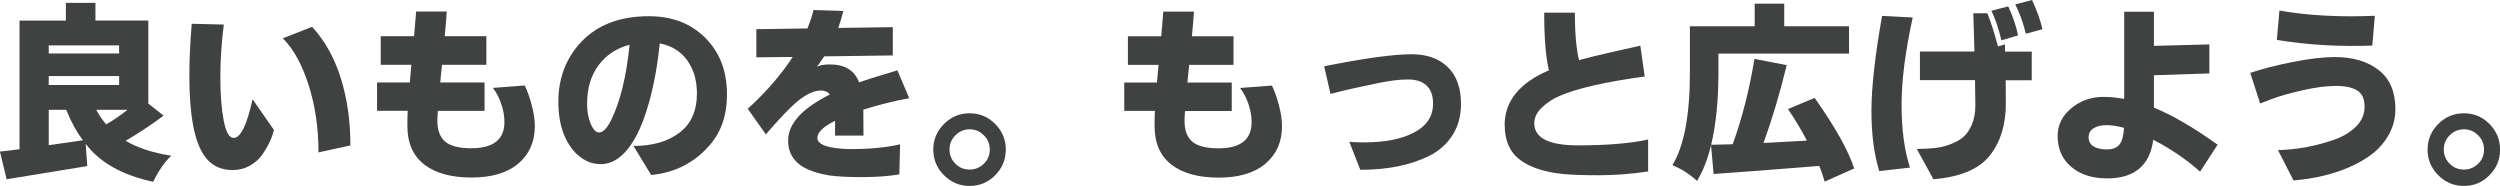 <?xml version="1.0" encoding="UTF-8"?>
<svg id="_レイヤー_2" data-name="レイヤー 2" xmlns="http://www.w3.org/2000/svg" width="294.44" height="21.89" viewBox="0 0 294.44 21.89">
  <g id="_レイヤー_1-2" data-name="レイヤー 1">
    <g>
      <path d="m0,17.85c.52-.04,1.28-.14,2.3-.28V2.43h5.46V.34h3.48v2.08h6.23v9.78l1.8,1.42c-1.32.99-2.81,1.98-4.47,2.96,1.35.82,3.14,1.4,5.37,1.76-.76.7-1.47,1.73-2.13,3.07-3.62-.77-6.27-2.26-7.95-4.47l.19,2.62c-.73.13-3.9.64-9.5,1.55l-.79-3.27ZM14.03,5.35H5.74v.95h8.29v-.95Zm-8.29,3.61v1.05h8.29v-1.05H5.74Zm0,3.97v4.17l4.02-.58c-.74-.99-1.4-2.18-1.96-3.59h-2.06Zm5.59,0c.36.66.75,1.23,1.18,1.72.84-.49,1.68-1.06,2.51-1.72h-3.7Z" fill="#404141" stroke-width="0"/>
      <path d="m26.36,2.88c-.27,2.16-.41,4.24-.41,6.22s.13,3.67.39,5.06c.26,1.39.65,2.08,1.18,2.08.82,0,1.56-1.52,2.23-4.55l2.51,3.61c-.21.92-.66,1.87-1.33,2.86-.37.54-.87.99-1.48,1.34-.62.35-1.3.53-2.04.53-1.46,0-2.59-.57-3.37-1.72-1.16-1.68-1.74-4.8-1.74-9.37,0-1.82.09-3.87.28-6.14l3.78.09Zm6.96,1.63l3.44-1.35c1.5,1.63,2.63,3.65,3.38,6.05.75,2.4,1.13,5.04,1.13,7.92l-3.76.82c0-2.84-.38-5.47-1.15-7.9-.77-2.43-1.78-4.27-3.04-5.53Zm11.09,8.55v-3.35h3.85c.09-.92.15-1.61.19-2.08h-3.61v-3.37h3.93c.04-.39.12-1.35.24-2.9h3.61c-.04.67-.12,1.64-.24,2.9h4.9v3.37h-5.22c-.11,1.06-.19,1.75-.21,2.08h5.22v3.35h-5.5c-.04.49-.06.87-.06,1.16,0,1.12.31,1.94.92,2.46.62.52,1.64.78,3.07.78,2.61,0,3.91-1.03,3.91-3.09,0-.66-.11-1.32-.33-1.99-.22-.67-.45-1.17-.68-1.51l-.34-.52,3.74-.28c.3.6.57,1.36.82,2.28.24.92.37,1.75.37,2.51,0,1.83-.65,3.3-1.94,4.4-1.3,1.1-3.14,1.65-5.52,1.65s-4.24-.51-5.56-1.53c-1.32-1.02-1.99-2.54-1.99-4.55,0-.76.01-1.35.04-1.78h-3.59Zm23.61,5.18c-1.5-1.42-2.26-3.51-2.26-6.27s.91-5.16,2.73-7.07c1.9-1.99,4.55-2.99,7.93-2.99,2.74,0,4.95.85,6.65,2.55s2.55,3.92,2.55,6.67c0,2.45-.69,4.45-2.08,6.02-1.8,2.05-4.09,3.2-6.85,3.46l-2.08-3.42c2.23,0,4.04-.52,5.41-1.56,1.38-1.04,2.06-2.58,2.06-4.63,0-1.53-.38-2.83-1.14-3.89-.76-1.06-1.84-1.73-3.24-2-.23,2.39-.64,4.66-1.22,6.81-.95,3.47-2.21,5.74-3.8,6.81-.6.4-1.25.6-1.93.6-1.03,0-1.93-.37-2.71-1.1h0Zm1.12-6.1c0,.95.14,1.76.43,2.44.29.68.62,1.02.99,1.02.47,0,.95-.5,1.44-1.5,1.06-2.18,1.78-5.12,2.15-8.83-1.53.4-2.75,1.2-3.65,2.41s-1.35,2.69-1.35,4.47Zm18.91.69c2.18-1.99,3.95-4.03,5.31-6.12l-4.28.04v-3.31l6.02-.09c.33-.83.57-1.55.71-2.17l3.52.11c-.19.74-.39,1.41-.6,2l6.42-.09v3.33l-8.08.11c-.49.73-.78,1.15-.88,1.25.29-.2.8-.3,1.55-.3,1.76,0,2.91.7,3.44,2.11.77-.27,1.68-.56,2.72-.87,1.04-.31,1.64-.49,1.79-.55l1.4,3.29c-1.7.3-3.51.75-5.41,1.35.01.64.02,1.66.02,3.05h-3.35v-1.74c-1.39.69-2.08,1.35-2.08,2,0,.7.9,1.12,2.71,1.27.42.04.84.06,1.29.06,2.23,0,4.15-.19,5.74-.56l-.09,3.54c-1.25.21-2.71.32-4.4.32s-2.98-.07-3.86-.2c-.88-.14-1.7-.36-2.45-.68-.75-.32-1.34-.76-1.76-1.34-.42-.58-.63-1.27-.63-2.07,0-1.99,1.64-3.8,4.92-5.44-.24-.31-.6-.47-1.07-.47-.97,0-2.13.64-3.48,1.93-.95.93-1.94,2.01-2.99,3.24l-2.13-3.01Zm21.87,4.79c0-1.17.42-2.18,1.26-3.02s1.84-1.26,3.02-1.26,2.18.42,3.01,1.26c.83.84,1.25,1.84,1.25,3.02s-.42,2.18-1.25,3.02c-.83.84-1.83,1.26-3.01,1.26s-2.18-.42-3.02-1.26-1.26-1.84-1.26-3.02Zm1.91-.01c0,.65.23,1.21.69,1.67.46.46,1.01.69,1.67.69s1.21-.23,1.68-.68c.47-.45.7-1.01.7-1.67s-.23-1.22-.7-1.69c-.47-.47-1.02-.7-1.67-.7s-1.2.23-1.67.7c-.47.47-.7,1.02-.7,1.68Zm20.58-4.54v-3.35h3.85c.09-.92.15-1.61.19-2.08h-3.61v-3.37h3.93c.04-.39.12-1.35.24-2.9h3.61c-.04.67-.12,1.64-.24,2.9h4.9v3.37h-5.22c-.11,1.06-.19,1.75-.21,2.08h5.22v3.35h-5.5c-.04.49-.06.87-.06,1.16,0,1.12.31,1.94.92,2.46.62.52,1.64.78,3.07.78,2.61,0,3.91-1.03,3.91-3.09,0-.66-.11-1.32-.33-1.99-.22-.67-.45-1.17-.68-1.51l-.34-.52,3.74-.28c.3.6.57,1.36.82,2.28.24.92.37,1.75.37,2.51,0,1.83-.65,3.3-1.94,4.4-1.3,1.1-3.14,1.65-5.52,1.65s-4.24-.51-5.56-1.53c-1.33-1.02-1.99-2.54-1.99-4.55,0-.76.01-1.35.04-1.78h-3.59Zm23.53-5.26c4.73-.95,8.16-1.42,10.31-1.42,1.8,0,3.23.5,4.26,1.51,1.04,1.01,1.56,2.46,1.56,4.35,0,1.4-.33,2.63-1,3.67-.67,1.05-1.57,1.85-2.72,2.43-2.21,1.1-4.92,1.65-8.14,1.65l-1.29-3.29c.59.04,1.15.06,1.7.06,2.51,0,4.49-.39,5.96-1.18,1.47-.79,2.2-1.92,2.2-3.39,0-.95-.26-1.65-.77-2.13s-1.25-.71-2.2-.71-2.11.14-3.47.42c-1.36.28-2.39.5-3.09.66-.7.16-1.3.3-1.79.43s-.75.19-.76.19l-.75-3.27Zm21.27,6.92c0-2.81,1.74-4.96,5.22-6.45-.37-1.49-.56-3.75-.56-6.79h3.61c0,2.33.16,4.2.49,5.59.92-.26,2.26-.58,4.02-.98,1.76-.39,2.83-.63,3.2-.72l.52,3.63c-4.68.64-8.04,1.41-10.05,2.3-.82.36-1.51.82-2.09,1.38s-.87,1.17-.87,1.83c0,1.73,1.72,2.6,5.15,2.6s6.18-.23,8.26-.69v3.76c-1.96.3-3.89.45-5.77.45s-3.31-.05-4.29-.15c-2.19-.23-3.88-.79-5.06-1.69s-1.77-2.25-1.77-4.07Z" fill="#404141" stroke-width="0"/>
      <path d="m197.98,19.94c-.43-.23-.77-.39-1.01-.49,1.38-2.26,2.06-5.9,2.06-10.91V3.09h7.63V.43h3.48v2.66h7.63v3.22h-15.38v2.21c0,3.34-.29,6.18-.86,8.53l2.54-.06c1.1-3.04,1.96-6.39,2.56-10.05l3.8.73c-.79,3.27-1.7,6.32-2.73,9.17.47-.03,1.31-.08,2.51-.14s2.07-.11,2.6-.14c-.62-1.2-1.36-2.44-2.23-3.72l3.14-1.31c2.42,3.42,3.97,6.19,4.66,8.31l-3.48,1.55c-.19-.67-.4-1.29-.64-1.85-6.27.5-10.42.82-12.44.95l-.3-3.39c-.4,1.66-.95,3.06-1.65,4.21-.43-.42-1.05-.87-1.87-1.38h0Z" fill="#404141" stroke-width="0"/>
      <path d="m221.33,20.15c-.62-2.01-.92-4.37-.92-7.1s.42-6.46,1.25-11.18l3.61.19c-.87,3.98-1.31,7.42-1.31,10.3s.33,5.35.99,7.38l-3.61.41Zm14.8-14.91l.02.84h3.14v3.37h-3.07c.01.7.02,1.62.02,2.75,0,2.49-.63,4.54-1.9,6.13-1.27,1.6-3.48,2.52-6.63,2.78l-1.96-3.57c1.59,0,2.79-.14,3.61-.42s1.43-.6,1.85-.96c.42-.36.76-.86,1.03-1.49.27-.64.41-1.39.41-2.27,0-.26-.01-1.25-.04-2.96h-6.49v-3.37h6.42c-.06-2.21-.1-3.71-.13-4.51h1.65c.42,1.02.83,2.32,1.25,3.91l.82-.24Zm-.41-.49c-.34-1.42-.74-2.58-1.18-3.48l1.98-.52c.54,1.16.93,2.3,1.16,3.42l-1.96.58h0Zm2.88-.77c-.32-1.29-.73-2.44-1.25-3.46l1.98-.52c.62,1.36,1.02,2.51,1.22,3.44l-1.96.54h0Zm3.74,12.03c0-1.29.54-2.38,1.62-3.27,1.08-.89,2.34-1.33,3.77-1.33.77,0,1.59.08,2.45.24V1.38h3.5v4.02l6.53-.17v3.42l-6.53.21v3.82c2.16.87,4.66,2.33,7.5,4.36l-2.06,3.18c-1.58-1.42-3.42-2.67-5.52-3.76-.4,3.04-2.21,4.55-5.44,4.55-1.75,0-3.15-.45-4.22-1.36-1.07-.91-1.6-2.12-1.6-3.64Zm7.82-.95c-.74-.21-1.43-.32-2.06-.32s-1.14.12-1.53.37c-.39.24-.58.6-.58,1.06s.19.82.56,1.06c.37.24.9.37,1.58.37s1.17-.19,1.48-.56c.31-.37.49-1.03.55-1.98h0Zm14.85-6.47c1.38-.47,3.05-.9,5.02-1.29,1.97-.39,3.61-.58,4.93-.58,2.15,0,3.88.51,5.19,1.53,1.31,1.02,1.97,2.55,1.97,4.6,0,1.06-.25,2.04-.74,2.94s-1.14,1.67-1.93,2.29-1.72,1.16-2.78,1.62c-1.96.84-4.15,1.36-6.55,1.55l-1.83-3.57c2.22-.06,4.4-.46,6.55-1.2,1.07-.37,1.95-.89,2.63-1.56.68-.67,1.02-1.45,1.02-2.35s-.28-1.54-.85-1.9c-.57-.37-1.41-.55-2.52-.55s-2.44.17-3.96.52-2.73.69-3.62,1.03l-1.35.52-1.16-3.59Zm14.39-3.22c-3.94.14-7.68-.08-11.24-.67l.3-3.46c3.28.59,7.03.79,11.24.62l-.3,3.5h0Zm6.51,12.25c0-1.17.42-2.18,1.26-3.02s1.84-1.26,3.02-1.26,2.18.42,3.01,1.26c.83.84,1.25,1.84,1.25,3.02s-.42,2.18-1.25,3.02c-.83.84-1.83,1.26-3.01,1.26s-2.18-.42-3.02-1.26-1.26-1.84-1.26-3.02Zm1.91-.01c0,.65.23,1.21.69,1.67.46.46,1.01.69,1.67.69s1.21-.23,1.68-.68c.47-.45.7-1.01.7-1.67s-.23-1.22-.7-1.69c-.47-.47-1.02-.7-1.67-.7s-1.2.23-1.67.7c-.47.47-.7,1.02-.7,1.68Z" fill="#404141" stroke-width="0"/>
    </g>
  </g>
</svg>